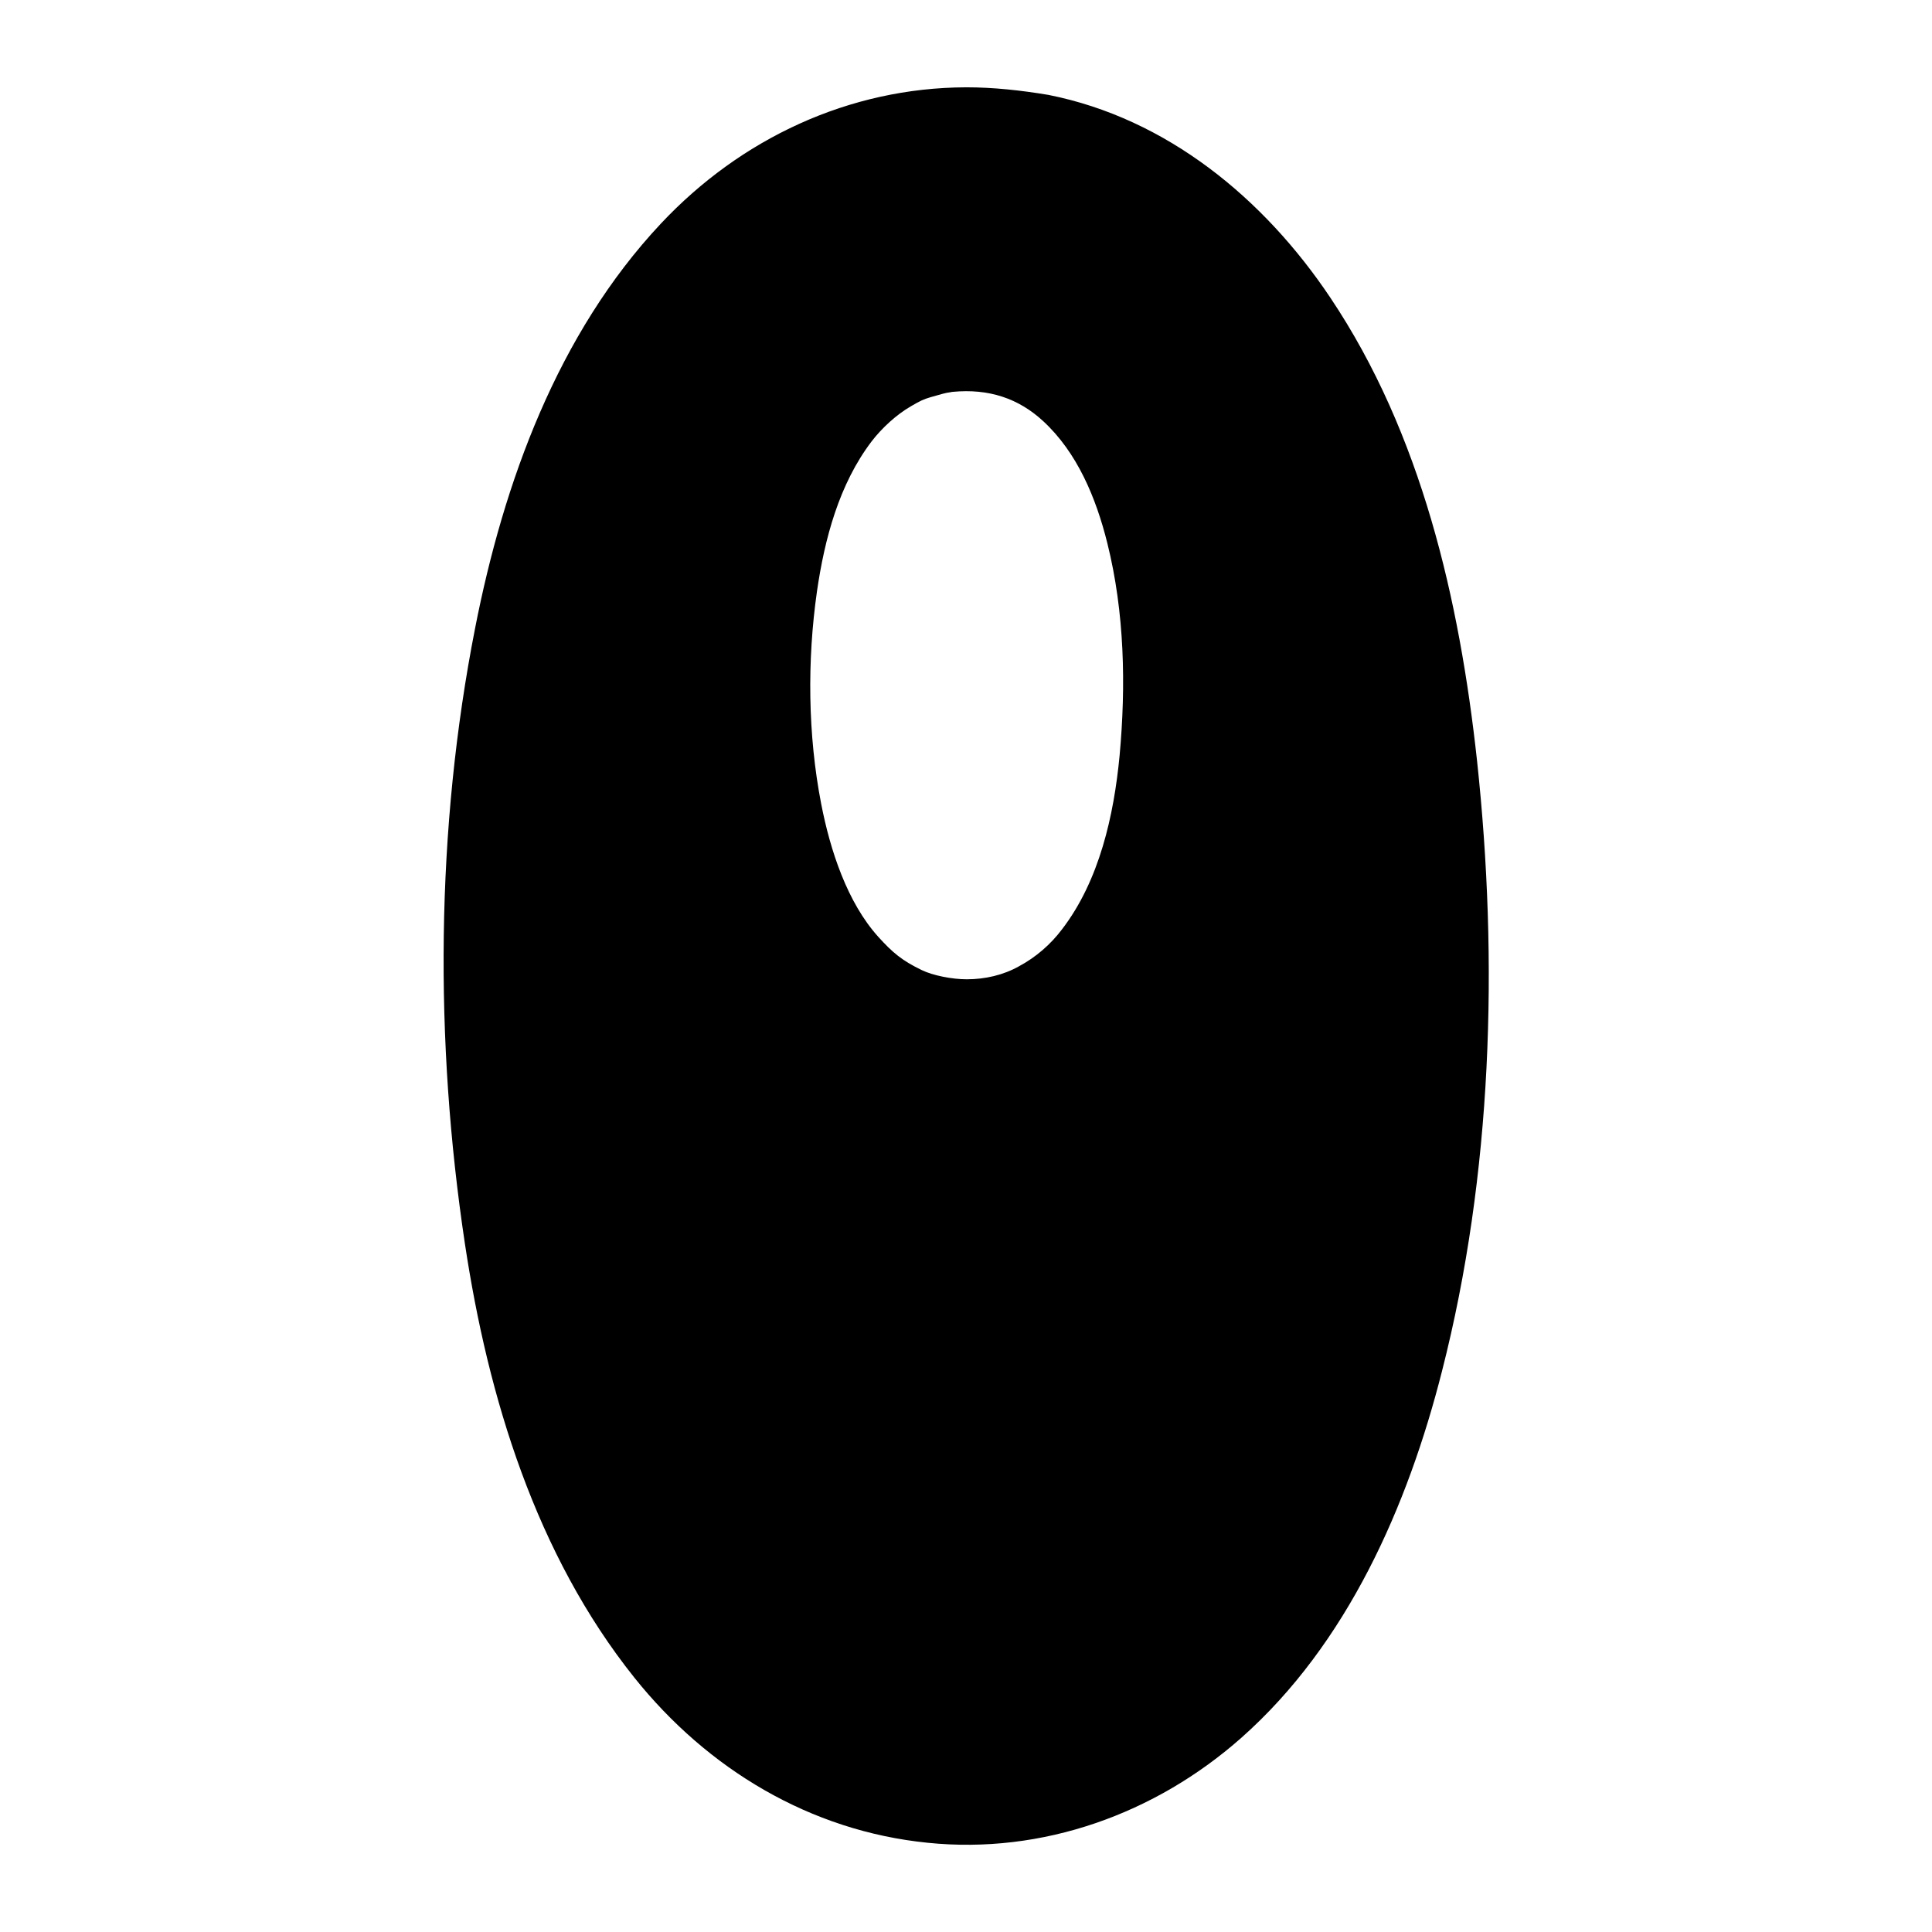 <?xml version="1.0" encoding="UTF-8"?>
<!-- Uploaded to: ICON Repo, www.svgrepo.com, Generator: ICON Repo Mixer Tools -->
<svg fill="#000000" width="800px" height="800px" version="1.1" viewBox="144 144 512 512" xmlns="http://www.w3.org/2000/svg">
 <g>
  <path d="m400 175.9c-71.441 0-129.38 73.254-129.38 224.09 0 150.84 57.938 224.1 129.38 224.1s129.38-73.254 129.38-224.09c-0.004-150.84-57.941-224.1-129.38-224.1zm0.199 236.39c-27.609 0-49.977-28.312-49.977-86.656 0-58.34 22.371-86.656 49.977-86.656 27.609 0 49.977 28.312 49.977 86.656 0.102 58.34-22.367 86.656-49.977 86.656z"/>
  <path d="m400 167.14c-31.035 0.102-59.75 13.602-80.91 36.172-27.305 29.121-41.613 68.52-49.172 107.11-10.48 53.305-10.781 109.53-2.719 163.13 6.144 40.809 18.844 82.422 44.941 115.07 19.348 24.184 46.551 40.605 77.688 43.73 30.43 3.125 60.355-7.656 83.129-27.809 28.113-24.887 44.133-61.465 53.203-97.234 13.301-52.094 15.012-108.32 9.27-161.72-4.637-42.523-14.711-86.656-38.895-122.73-17.531-26.199-43.227-47.457-74.664-53.707-7.262-1.207-14.516-2.016-21.871-2.016-11.285 0-11.285 17.434 0 17.434 3.426 0 6.852 0.203 10.277 0.504 2.519 0.301 4.637 0.605 8.465 1.41 3.324 0.707 6.551 1.613 9.773 2.621 1.309 0.402 2.621 0.906 3.93 1.41 2.519 1.008 1.715 0.605 4.133 1.715 13.199 6.047 22.871 13.602 32.547 24.082 24.383 26.398 37.082 63.379 44.031 98.746 4.836 24.688 6.852 49.879 7.356 75.066 0.402 26.301-0.605 52.801-4.535 78.797-5.644 37.281-16.828 76.98-39.801 106.5-9.07 11.688-19.043 20.859-31.137 27.809-6.551 3.828-10.781 5.644-17.332 7.758-6.348 2.016-13.402 3.426-18.34 3.828-26.5 2.418-51.188-5.945-70.535-23.375-25.695-23.074-40.004-56.73-48.367-90.184-12.395-49.273-13.703-102.17-8.664-152.55 4.031-39.902 13.504-81.316 35.668-115.27 15.418-23.578 37.18-41.516 64.59-47.156 1.41-0.301 2.719-0.504 4.133-0.805 0.102 0 2.922-0.402 1.008-0.203 0.805-0.102 1.715-0.203 2.519-0.301 3.426-0.301 6.852-0.504 10.277-0.504 11.289 0.105 11.289-17.43 0.004-17.328z"/>
  <path d="m400.2 403.52c-3.93 0-8.969-1.008-11.891-2.418-5.238-2.519-7.758-4.637-11.586-8.867-8.16-9.07-12.695-22.773-15.113-35.266-3.527-18.238-3.727-37.887-1.109-56.227 2.016-13.906 5.844-28.414 14.508-39.801 2.719-3.527 6.551-7.055 10.379-9.27 2.621-1.512 3.223-1.812 5.238-2.418 1.109-0.301 2.117-0.605 3.223-0.906 0.707-0.203 1.309-0.301 2.016-0.402 1.613-0.301-0.402 0 0.605-0.102 9.574-0.906 17.434 1.715 23.98 7.758 8.969 8.262 14.008 20.254 17.027 32.445 4.535 18.238 4.938 37.586 3.223 56.227-1.512 15.82-5.34 33.051-15.215 45.949-3.023 4.031-6.953 7.457-11.488 9.875-4.121 2.316-8.961 3.422-13.797 3.422-11.285 0.102-11.285 17.633 0 17.434 32.445-0.301 49.879-30.934 55.418-59.348 4.231-21.664 4.332-44.438 1.008-66.199-2.519-16.625-8.062-33.352-18.742-46.551-17.332-21.262-47.961-24.688-68.922-6.75-11.688 9.977-18.539 24.887-22.371 39.398-5.543 20.957-6.348 43.73-4.031 65.191 3.527 32.547 18.742 73.961 57.637 74.363 11.289 0.098 11.289-17.438 0.004-17.539z"/>
 </g>
</svg>